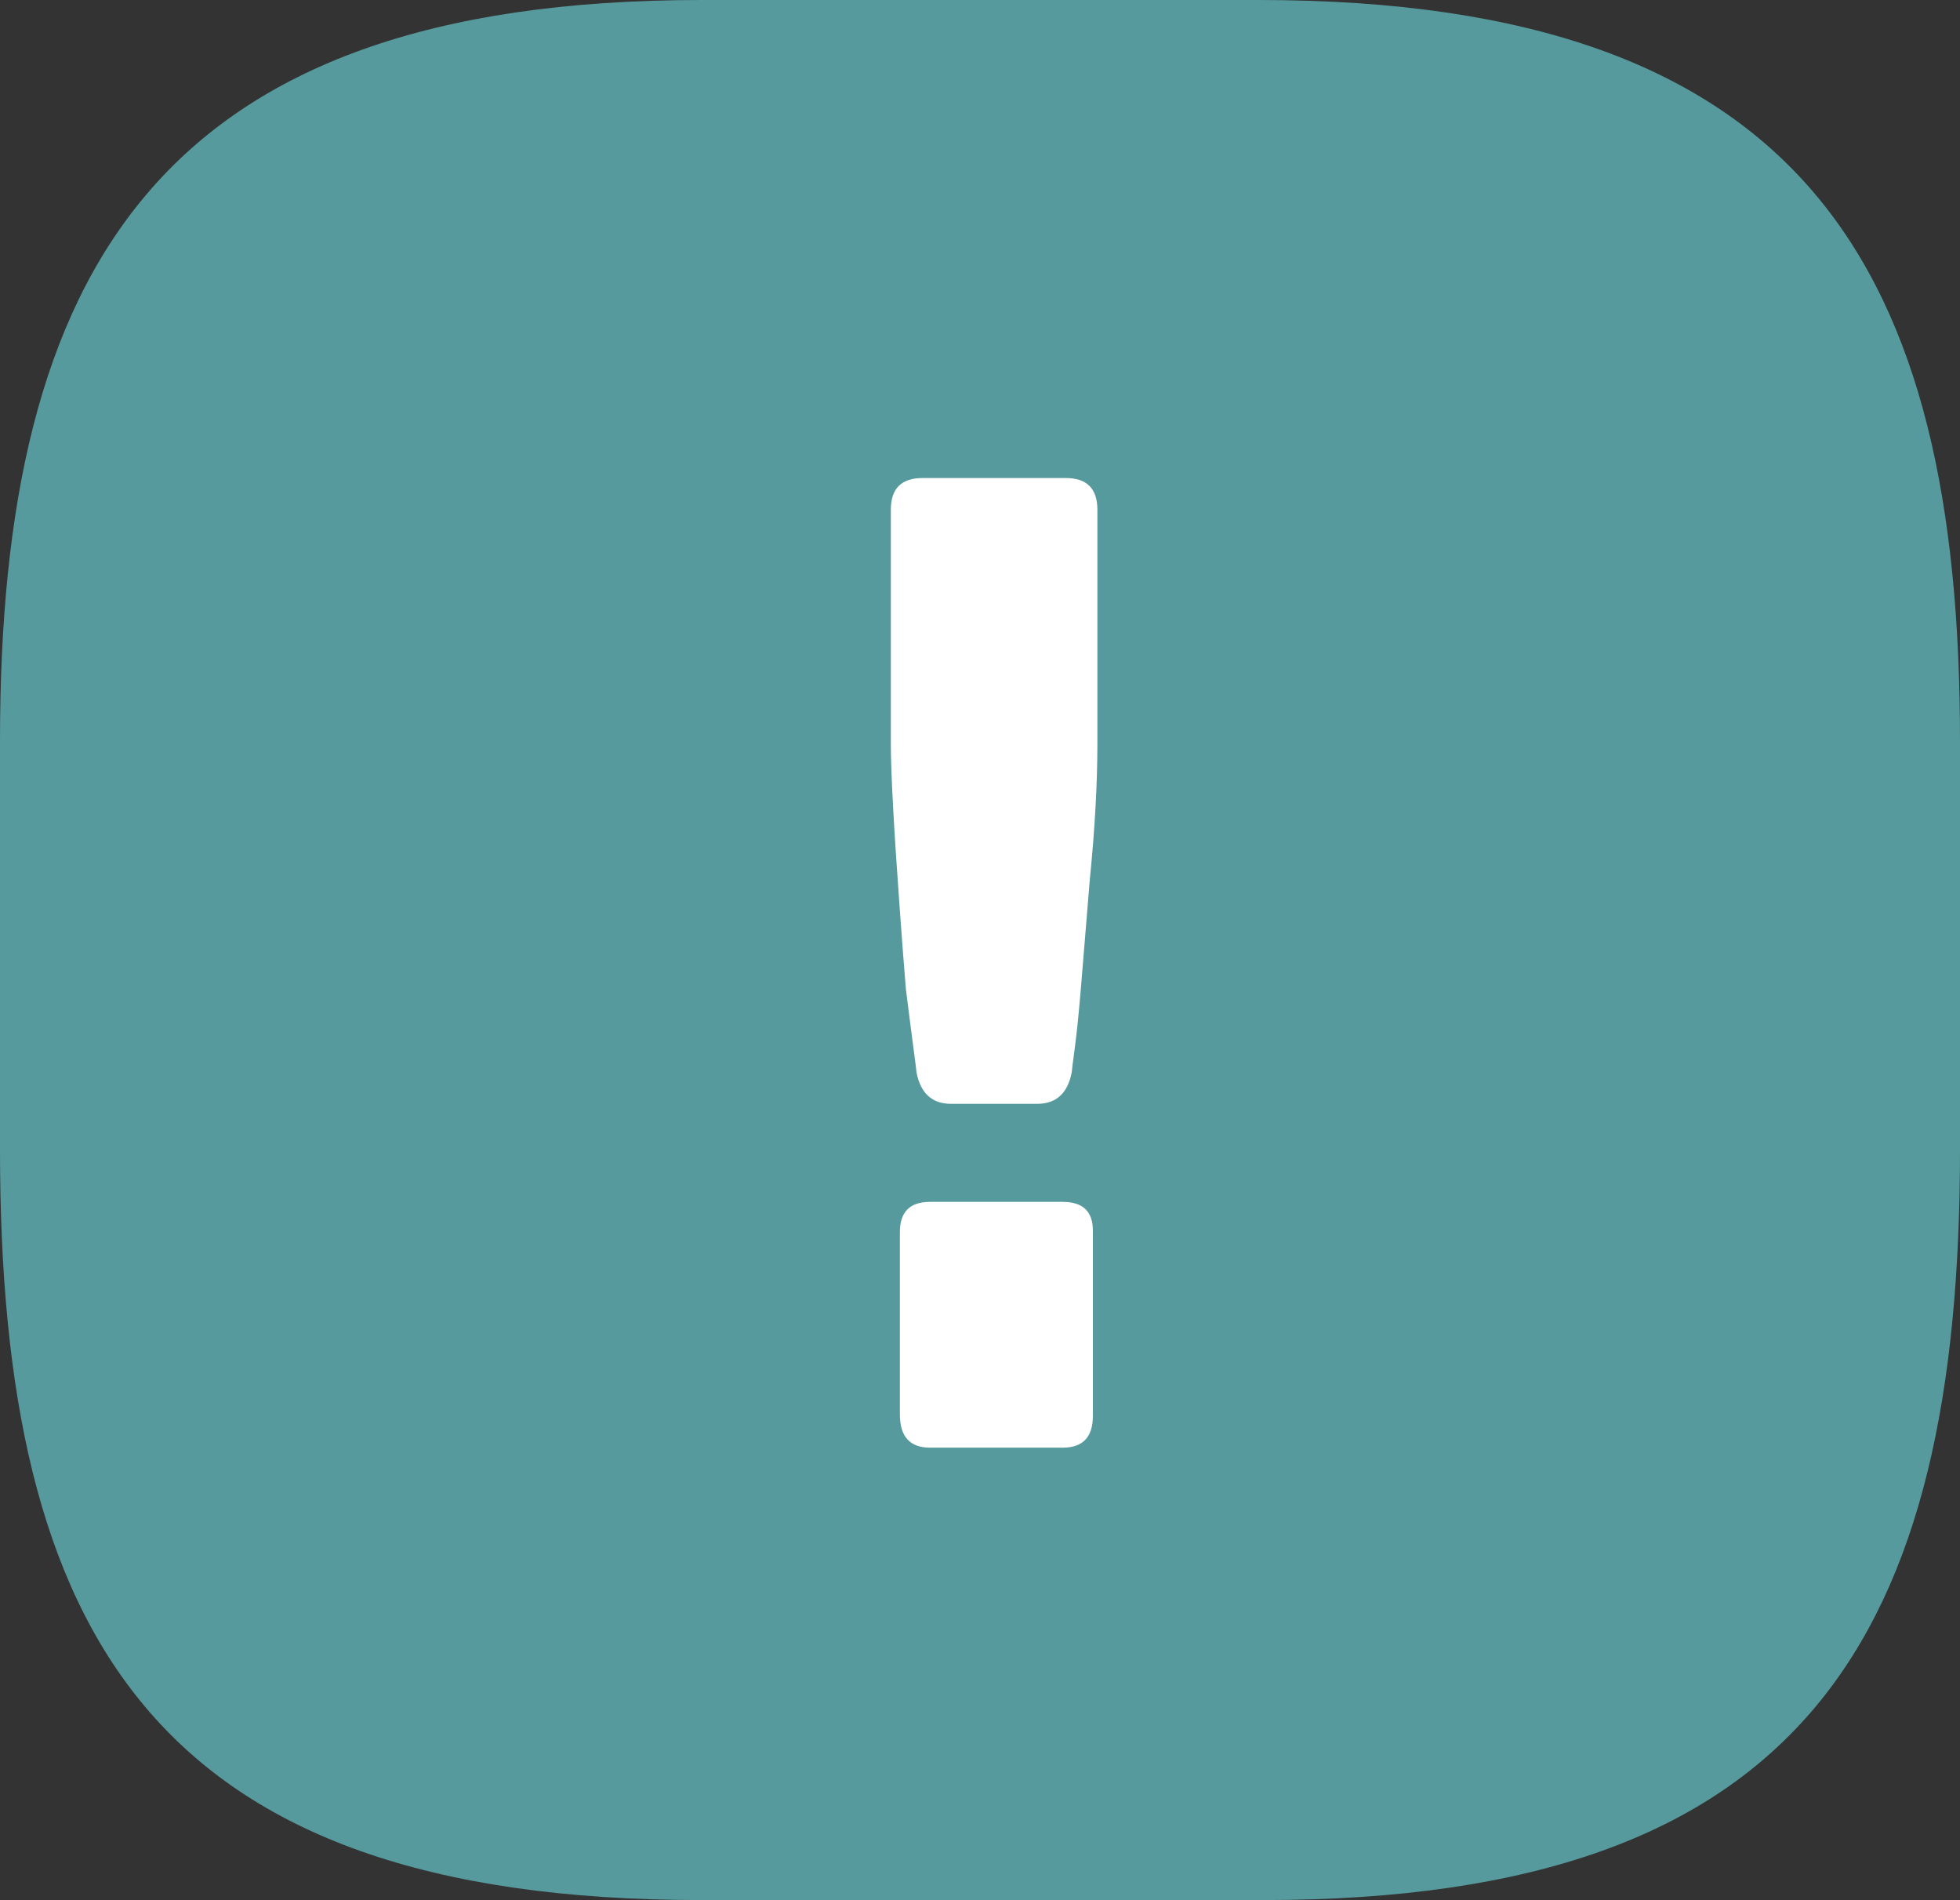 <svg width="65" height="63" viewBox="0 0 65 63" fill="none" xmlns="http://www.w3.org/2000/svg">
<rect x="0" y="0" width="65" height="63" fill="#333333" stroke="none"/>
<g clip-path="url(#clip0_140_6)">
<path d="M65 38.119V24.562C65 8.932 59.902 0 41.74 0H23.26C5.257 0 0 8.932 0 24.562V38.119C0 54.228 5.098 63 23.26 63H41.9C59.902 63 65 54.228 65 38.119Z" fill="#569A9D"/>
</g>
<path d="M29.543 24.65V16.9C29.543 16.2 29.893 15.85 30.593 15.85H35.343C36.043 15.85 36.393 16.2 36.393 16.9V24.65C36.393 25.983 36.31 27.483 36.143 29.15C36.01 30.783 35.91 32 35.843 32.8C35.776 33.6 35.71 34.25 35.643 34.75C35.576 35.25 35.543 35.517 35.543 35.55C35.41 36.25 35.026 36.6 34.393 36.6H31.543C30.91 36.6 30.526 36.25 30.393 35.55C30.393 35.517 30.36 35.25 30.293 34.75C30.226 34.25 30.143 33.6 30.043 32.8C29.976 32 29.91 31.133 29.843 30.2C29.643 27.467 29.543 25.617 29.543 24.65ZM36.243 40.8V46.95C36.243 47.65 35.91 48 35.243 48H30.843C30.176 48 29.843 47.633 29.843 46.9V40.85C29.843 40.183 30.176 39.85 30.843 39.85H35.243C35.91 39.85 36.243 40.167 36.243 40.8Z" fill="white"/>
<defs>
<clipPath id="clip0_140_6">
<rect width="65" height="63" fill="white"/>
</clipPath>
</defs>
</svg>
